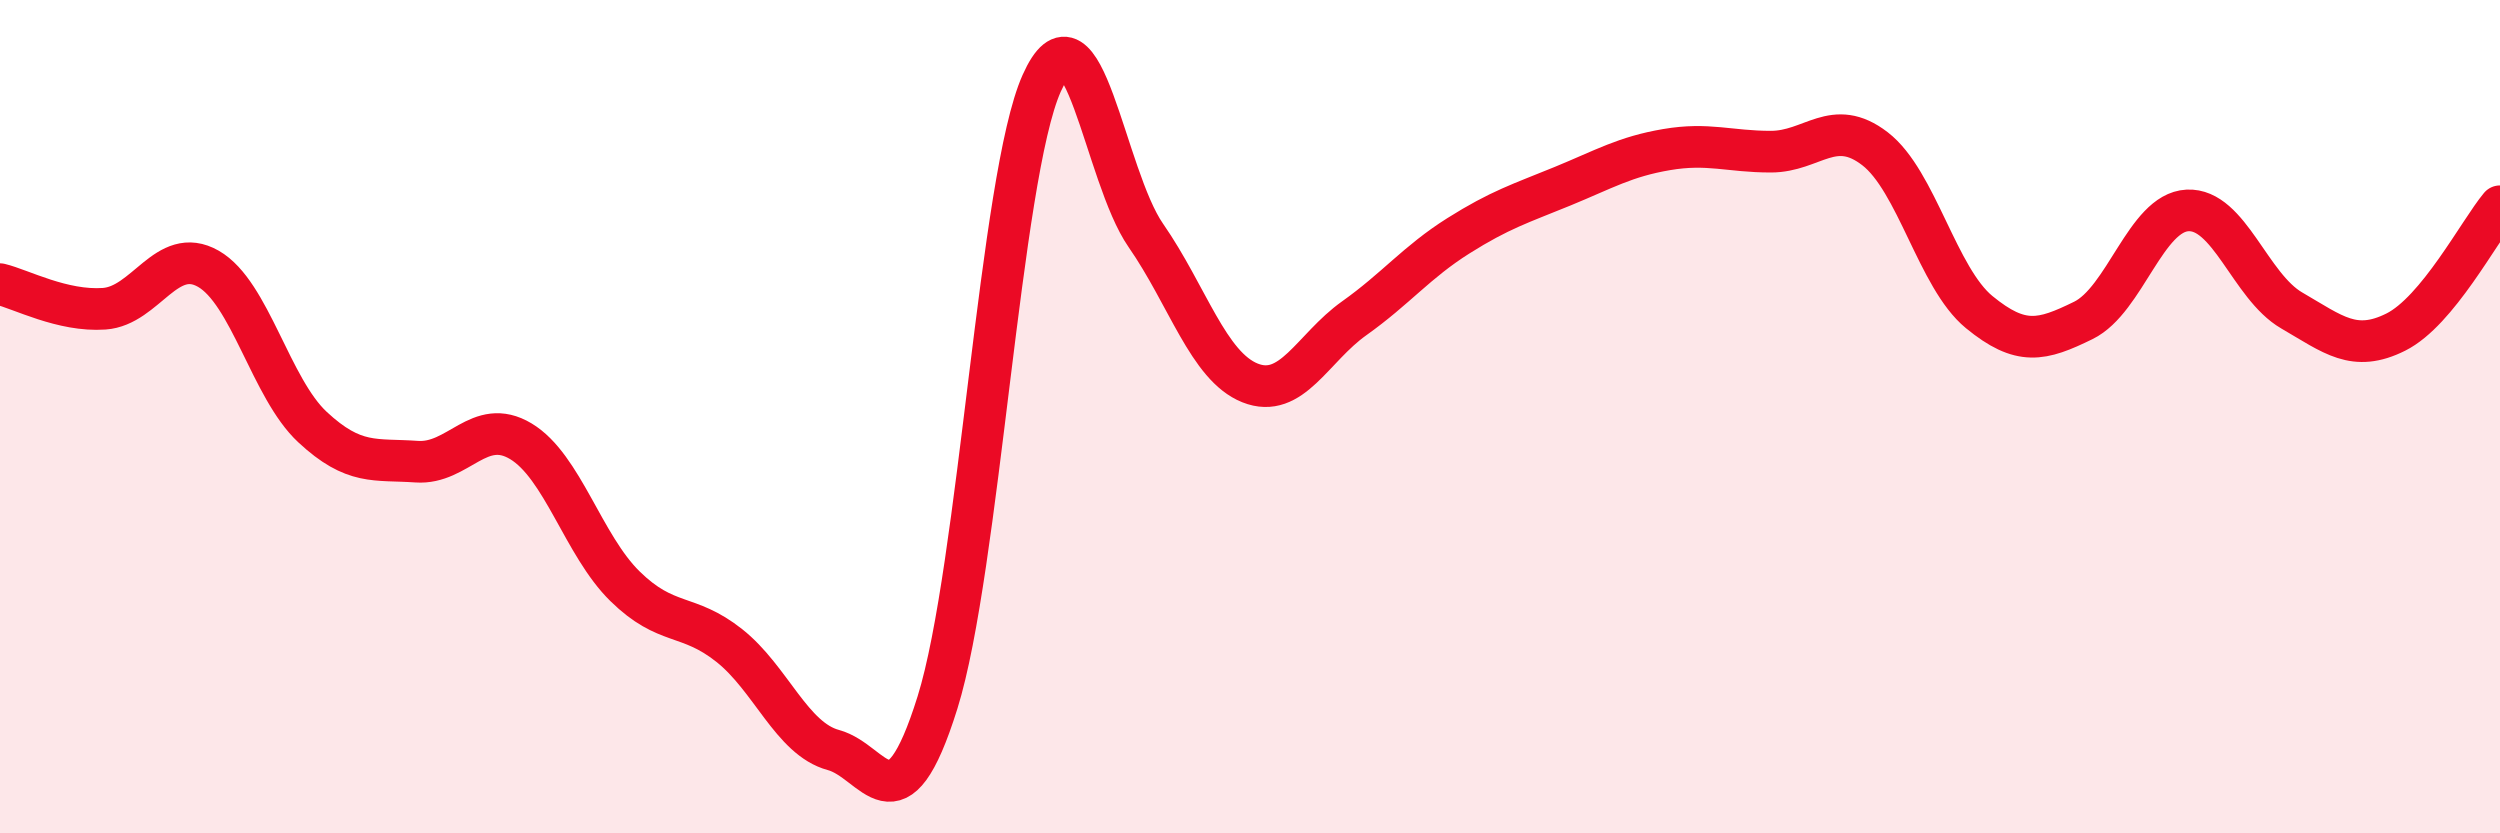 
    <svg width="60" height="20" viewBox="0 0 60 20" xmlns="http://www.w3.org/2000/svg">
      <path
        d="M 0,6.82 C 0.5,6.94 1.5,7.48 2.5,7.41 C 3.5,7.34 4,5.88 5,6.45 C 6,7.02 6.5,9.32 7.5,10.25 C 8.5,11.18 9,11.01 10,11.08 C 11,11.15 11.5,9.99 12.5,10.59 C 13.5,11.19 14,13.09 15,14.07 C 16,15.05 16.5,14.7 17.5,15.49 C 18.5,16.28 19,17.73 20,18 C 21,18.27 21.5,20.06 22.5,16.86 C 23.5,13.66 24,4.24 25,2 C 26,-0.24 26.5,4.21 27.5,5.65 C 28.5,7.09 29,8.79 30,9.19 C 31,9.59 31.5,8.35 32.5,7.64 C 33.5,6.93 34,6.29 35,5.66 C 36,5.03 36.5,4.88 37.5,4.47 C 38.5,4.06 39,3.76 40,3.59 C 41,3.42 41.5,3.64 42.5,3.64 C 43.5,3.64 44,2.8 45,3.57 C 46,4.34 46.5,6.67 47.5,7.49 C 48.5,8.31 49,8.18 50,7.69 C 51,7.2 51.5,5.1 52.5,5.05 C 53.5,5 54,6.87 55,7.45 C 56,8.03 56.5,8.47 57.5,7.97 C 58.5,7.47 59.5,5.55 60,4.95L60 20L0 20Z"
        fill="#EB0A25"
        opacity="0.1"
        stroke-linecap="round"
        stroke-linejoin="round"
      />
      <path
        d="M 0,6.82 C 0.5,6.94 1.5,7.48 2.5,7.41 C 3.5,7.34 4,5.88 5,6.45 C 6,7.02 6.5,9.32 7.5,10.25 C 8.5,11.18 9,11.01 10,11.08 C 11,11.15 11.5,9.99 12.5,10.59 C 13.5,11.19 14,13.09 15,14.07 C 16,15.05 16.5,14.7 17.5,15.49 C 18.5,16.28 19,17.73 20,18 C 21,18.27 21.5,20.06 22.5,16.86 C 23.5,13.66 24,4.24 25,2 C 26,-0.24 26.5,4.21 27.5,5.65 C 28.5,7.09 29,8.79 30,9.19 C 31,9.59 31.5,8.35 32.5,7.64 C 33.5,6.93 34,6.29 35,5.66 C 36,5.03 36.5,4.88 37.5,4.47 C 38.5,4.06 39,3.76 40,3.59 C 41,3.42 41.5,3.64 42.5,3.64 C 43.5,3.64 44,2.8 45,3.57 C 46,4.34 46.5,6.67 47.5,7.49 C 48.5,8.31 49,8.18 50,7.69 C 51,7.2 51.5,5.1 52.5,5.05 C 53.5,5 54,6.87 55,7.45 C 56,8.03 56.5,8.47 57.5,7.97 C 58.5,7.47 59.5,5.55 60,4.95"
        stroke="#EB0A25"
        stroke-width="1"
        fill="none"
        stroke-linecap="round"
        stroke-linejoin="round"
      />
    </svg>
  